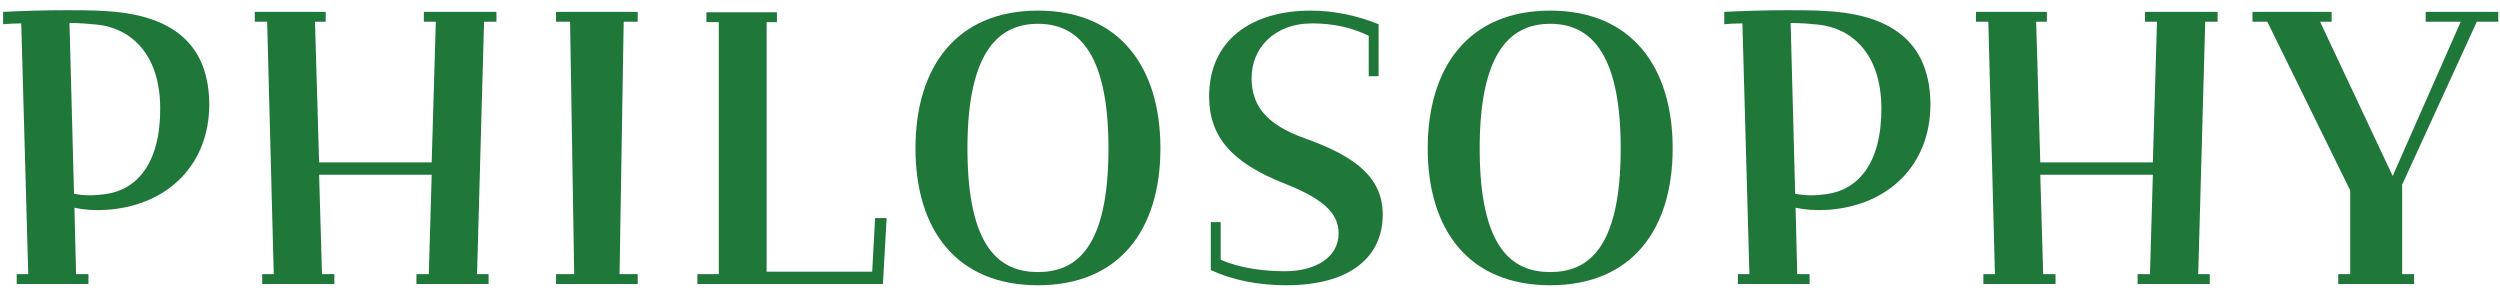 <svg width="194" height="23" viewBox="0 0 194 23" fill="none" xmlns="http://www.w3.org/2000/svg">
<path d="M181.448 22.04V21.272H182.376V14.776L175.944 1.688H174.792V0.92H180.936V1.688H180.04L185.672 13.656L190.952 1.688H188.232V0.92H193.864V1.688H192.2L186.408 14.328V21.272H187.336V22.04H181.448Z" fill="#1F773A"/>
<path d="M153.91 22.04V21.272H154.806L154.294 1.688H153.334V0.92H158.838V1.688H158.006L158.326 12.6H167.062L167.382 1.688H166.454V0.92H172.086V1.688H171.126L170.582 21.272H171.478V22.04H165.878V21.272H166.838L167.062 13.56H158.326L158.55 21.272H159.51V22.04H153.91Z" fill="#1F773A"/>
<path d="M134.858 22.04V21.272H135.754L135.21 1.816C134.634 1.816 134.154 1.848 133.802 1.88V0.92C135.178 0.856 136.842 0.792 138.698 0.792C139.658 0.792 140.682 0.792 141.706 0.856C145.77 1.08 149.77 2.552 149.802 8.088C149.802 12.76 146.602 15.928 141.898 16.28C140.906 16.344 140.074 16.28 139.338 16.12L139.466 21.272H140.426V22.04H134.858ZM141.13 1.912C140.49 1.848 139.722 1.784 138.954 1.784L139.306 15.032C140.042 15.192 140.842 15.192 141.738 15.064C144.138 14.744 146.026 12.728 145.994 8.344C145.962 4.152 143.69 2.2 141.13 1.912Z" fill="#1F773A"/>
<path d="M120.295 22.136C113.991 22.136 110.791 17.848 110.791 11.512C110.791 5.176 113.991 0.824 120.295 0.824C126.599 0.824 129.799 5.176 129.799 11.512C129.799 17.848 126.599 22.136 120.295 22.136ZM120.295 21.112C123.207 21.112 125.767 19.32 125.767 11.512C125.767 3.8 123.207 1.848 120.295 1.848C117.383 1.848 114.823 3.8 114.823 11.512C114.823 19.32 117.383 21.112 120.295 21.112Z" fill="#1F773A"/>
<path d="M99.812 22.136C97.701 22.136 95.653 21.752 93.957 20.952V17.24H94.725V20.152C96.165 20.792 97.989 21.048 99.716 21.048C102.052 21.048 103.876 19.992 103.876 18.104C103.876 16.472 102.564 15.384 99.653 14.232C95.621 12.632 93.829 10.648 93.829 7.48C93.829 3.064 97.189 0.824 101.7 0.824C103.524 0.824 105.316 1.208 106.98 1.88V5.912H106.212V2.776C104.9 2.136 103.46 1.816 101.828 1.816C98.82 1.816 97.124 3.8 97.124 6.04C97.124 8.088 98.117 9.624 101.284 10.744C105.22 12.152 107.3 13.784 107.3 16.664C107.3 19.864 104.868 22.136 99.812 22.136Z" fill="#1F773A"/>
<path d="M80.545 22.136C74.241 22.136 71.041 17.848 71.041 11.512C71.041 5.176 74.241 0.824 80.545 0.824C86.849 0.824 90.049 5.176 90.049 11.512C90.049 17.848 86.849 22.136 80.545 22.136ZM80.545 21.112C83.457 21.112 86.017 19.32 86.017 11.512C86.017 3.8 83.457 1.848 80.545 1.848C77.633 1.848 75.073 3.8 75.073 11.512C75.073 19.32 77.633 21.112 80.545 21.112Z" fill="#1F773A"/>
<path d="M54.115 22.04V21.272H55.779V1.72H54.819V0.952H60.291V1.72H59.491V21.08H67.683L67.907 16.92H68.803L68.515 22.04H54.115Z" fill="#1F773A"/>
<path d="M43.15 22.04V21.272H44.558L44.238 1.688H43.15V0.92H49.486V1.688H48.398L48.078 21.272H49.486V22.04H43.15Z" fill="#1F773A"/>
<path d="M20.347 22.04V21.272H21.243L20.731 1.688H19.771V0.92H25.275V1.688H24.443L24.763 12.6H33.499L33.819 1.688H32.891V0.92H38.523V1.688H37.563L37.019 21.272H37.915V22.04H32.315V21.272H33.275L33.499 13.56H24.763L24.987 21.272H25.947V22.04H20.347Z" fill="#1F773A"/>
<path d="M1.296 22.04V21.272H2.192L1.648 1.816C1.072 1.816 0.592 1.848 0.24 1.88V0.92C1.616 0.856 3.28 0.792 5.136 0.792C6.096 0.792 7.12 0.792 8.144 0.856C12.208 1.08 16.208 2.552 16.24 8.088C16.24 12.76 13.04 15.928 8.336 16.28C7.344 16.344 6.512 16.28 5.776 16.12L5.904 21.272H6.864V22.04H1.296ZM7.568 1.912C6.928 1.848 6.16 1.784 5.392 1.784L5.744 15.032C6.48 15.192 7.28 15.192 8.176 15.064C10.576 14.744 12.464 12.728 12.432 8.344C12.4 4.152 10.128 2.2 7.568 1.912Z" fill="#1F773A"/>
</svg>
